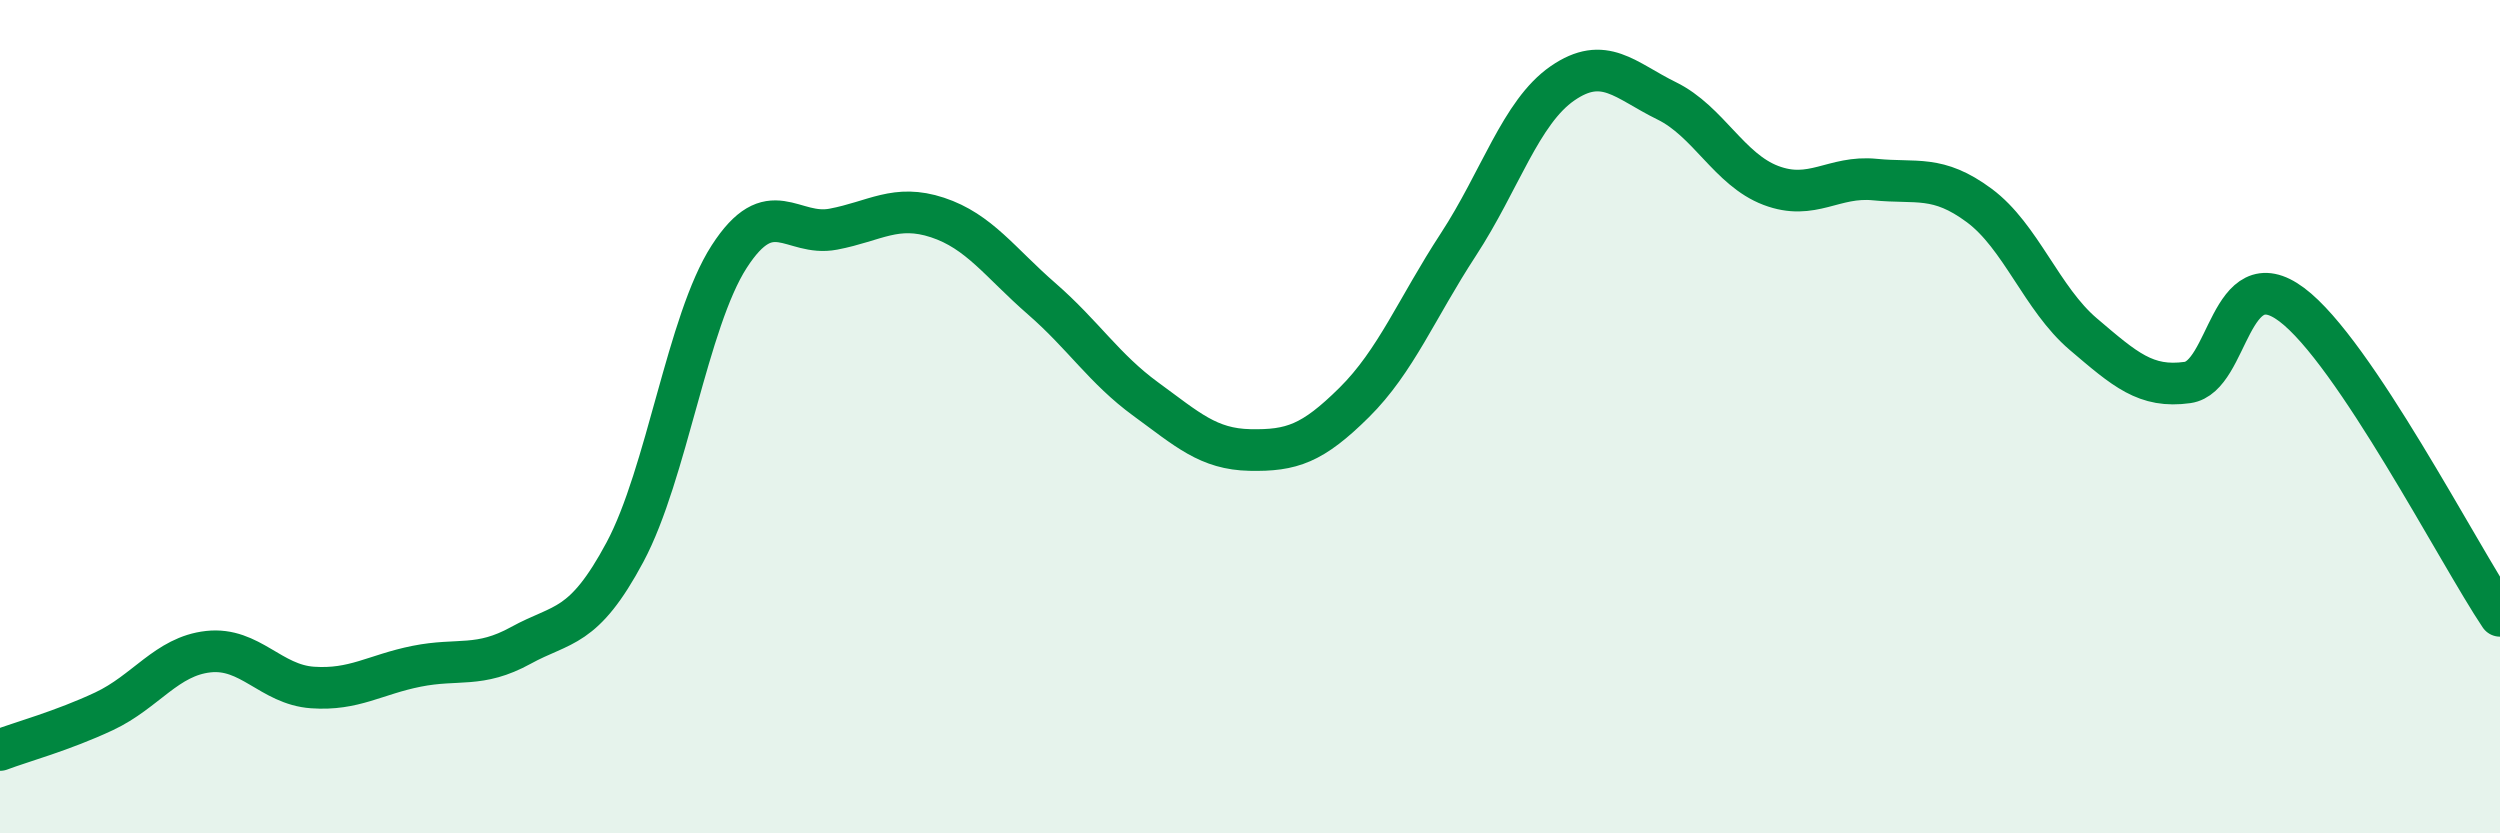 
    <svg width="60" height="20" viewBox="0 0 60 20" xmlns="http://www.w3.org/2000/svg">
      <path
        d="M 0,18 C 0.5,17.81 1.5,17.54 2.5,17.07 C 3.5,16.6 4,15.75 5,15.64 C 6,15.53 6.5,16.43 7.5,16.5 C 8.5,16.57 9,16.19 10,15.99 C 11,15.79 11.5,16.04 12.5,15.49 C 13.5,14.94 14,15.12 15,13.25 C 16,11.38 16.5,7.71 17.5,6.16 C 18.5,4.61 19,5.69 20,5.5 C 21,5.31 21.5,4.89 22.5,5.22 C 23.5,5.55 24,6.3 25,7.17 C 26,8.04 26.5,8.85 27.5,9.58 C 28.5,10.31 29,10.78 30,10.8 C 31,10.82 31.5,10.65 32.5,9.66 C 33.5,8.67 34,7.4 35,5.87 C 36,4.34 36.5,2.69 37.5,2 C 38.5,1.31 39,1.93 40,2.42 C 41,2.91 41.5,4.07 42.5,4.45 C 43.5,4.83 44,4.21 45,4.31 C 46,4.41 46.5,4.19 47.5,4.93 C 48.5,5.67 49,7.17 50,8.02 C 51,8.87 51.5,9.32 52.5,9.18 C 53.5,9.04 53.5,6.19 55,7.31 C 56.5,8.43 59,13.29 60,14.78L60 20L0 20Z"
        fill="#008740"
        opacity="0.1"
        stroke-linecap="round"
        stroke-linejoin="round"
      />
      <path
        d="M 0,18 C 0.5,17.81 1.5,17.54 2.5,17.07 C 3.5,16.6 4,15.75 5,15.64 C 6,15.53 6.5,16.43 7.5,16.5 C 8.5,16.57 9,16.19 10,15.99 C 11,15.79 11.5,16.04 12.5,15.49 C 13.5,14.94 14,15.12 15,13.25 C 16,11.38 16.5,7.71 17.5,6.16 C 18.5,4.61 19,5.69 20,5.5 C 21,5.31 21.5,4.89 22.5,5.22 C 23.5,5.55 24,6.3 25,7.17 C 26,8.04 26.5,8.85 27.5,9.58 C 28.5,10.31 29,10.78 30,10.8 C 31,10.82 31.5,10.65 32.5,9.66 C 33.5,8.67 34,7.4 35,5.87 C 36,4.34 36.5,2.69 37.5,2 C 38.5,1.31 39,1.93 40,2.42 C 41,2.91 41.5,4.07 42.5,4.45 C 43.5,4.83 44,4.21 45,4.31 C 46,4.41 46.5,4.19 47.5,4.93 C 48.5,5.67 49,7.17 50,8.02 C 51,8.87 51.5,9.32 52.5,9.18 C 53.5,9.04 53.5,6.19 55,7.31 C 56.5,8.43 59,13.29 60,14.78"
        stroke="#008740"
        stroke-width="1"
        fill="none"
        stroke-linecap="round"
        stroke-linejoin="round"
      />
    </svg>
  